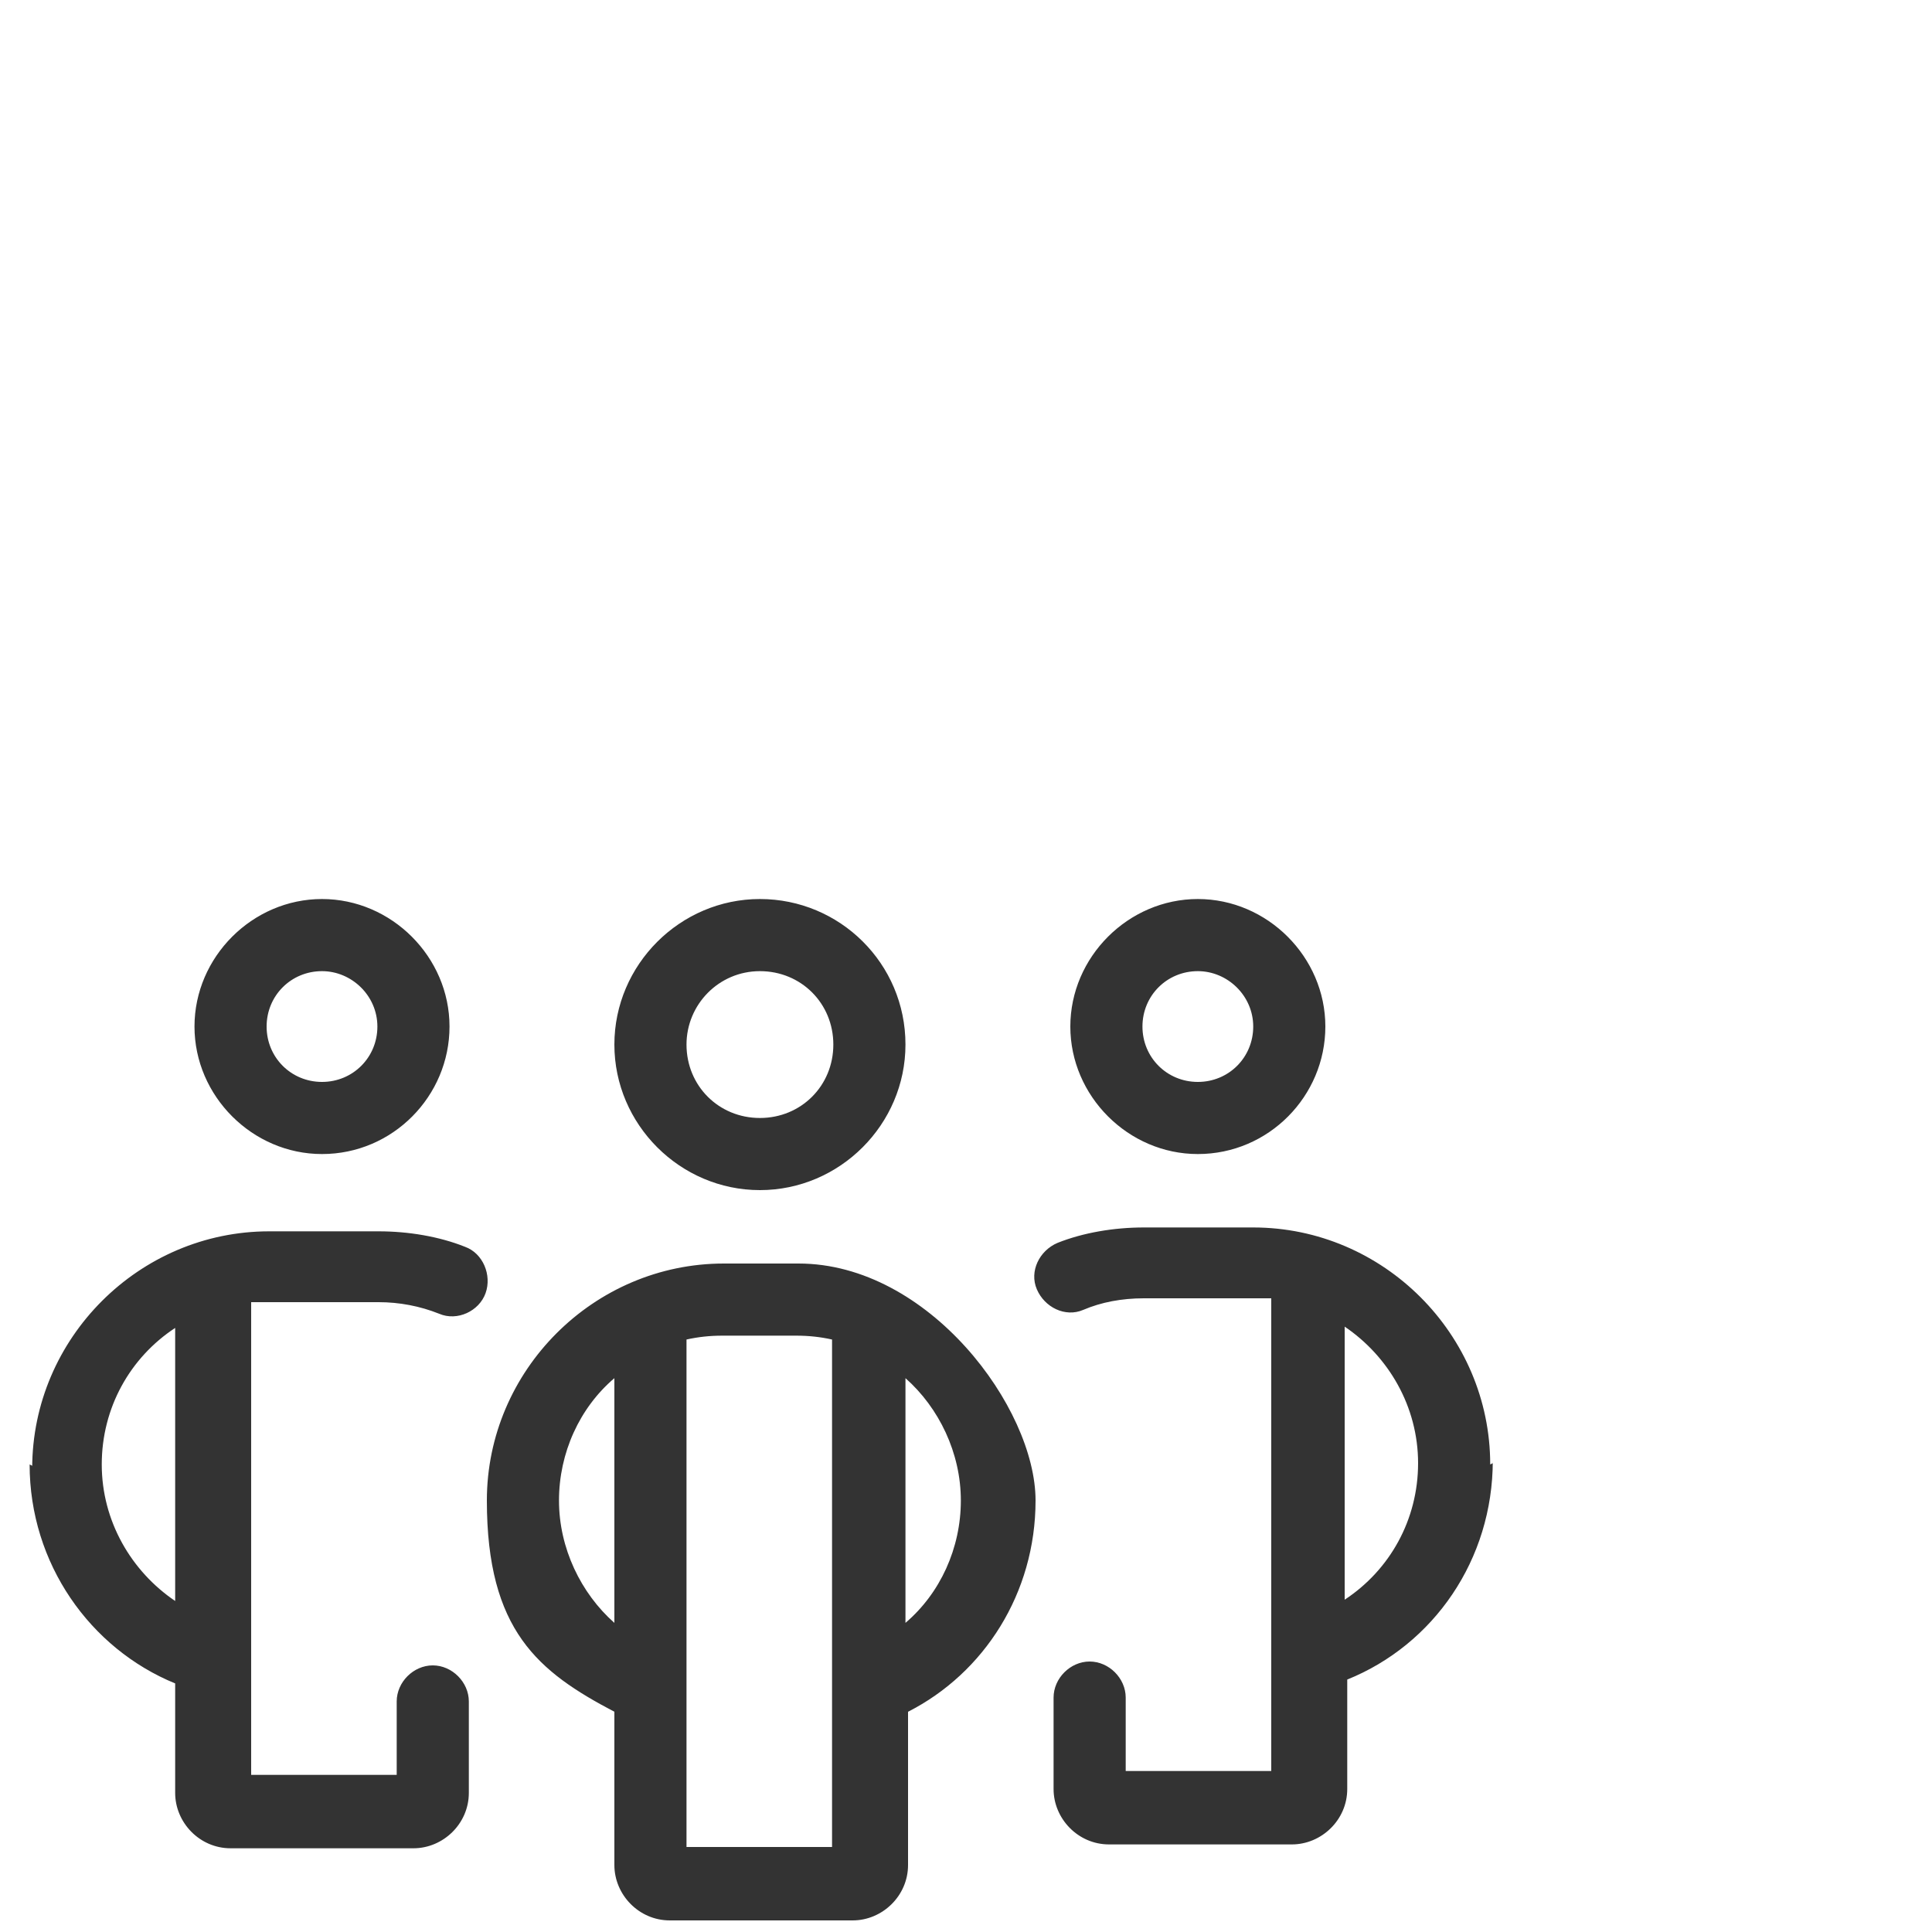<?xml version="1.0" encoding="UTF-8"?>
<svg xmlns="http://www.w3.org/2000/svg" version="1.1" viewBox="0 0 150 150">
  <defs>
    <style>
      .cls-1 {
        fill: #333;
      }
    </style>
  </defs>
  <g>
    <g id="Ebene_1">
      <g id="Ebene_1-2" data-name="Ebene_1">
        <path class="cls-1" d="M25,75.4c2.3,0,4.3,1.9,4.3,4.3s-1.9,4.3-4.3,4.3-4.3-1.9-4.3-4.3,1.9-4.3,4.3-4.3ZM25,89.6c5.5,0,9.9-4.5,9.9-9.9s-4.5-9.9-9.9-9.9-9.9,4.5-9.9,9.9,4.5,9.9,9.9,9.9ZM2.3,113.7c0,7.7,4.7,14.3,11.3,17v8.5c0,2.3,1.9,4.3,4.3,4.3h14.2c2.3,0,4.3-1.9,4.3-4.3v-7.1c0-1.5-1.3-2.8-2.8-2.8s-2.8,1.3-2.8,2.8v5.7h-11.3v-36.7h9.9c1.6,0,3.2.3,4.7.9,1.4.6,3.1-.2,3.6-1.6s-.2-3.1-1.6-3.6c-2-.8-4.4-1.2-6.7-1.2h-8.5c-10.1,0-18.4,8.3-18.4,18.4v-.2ZM13.6,124.3c-3.4-2.3-5.7-6.2-5.7-10.6s2.2-8.3,5.7-10.6v21.3h0ZM93,75.4c2.3,0,4.3,1.9,4.3,4.3s-1.9,4.3-4.3,4.3-4.3-1.9-4.3-4.3,1.9-4.3,4.3-4.3ZM93,89.6c5.5,0,9.9-4.5,9.9-9.9s-4.5-9.9-9.9-9.9-9.9,4.5-9.9,9.9,4.5,9.9,9.9,9.9ZM115.7,113.7c0-10.1-8.3-18.4-18.4-18.4h-8.5c-2.3,0-4.7.4-6.7,1.2-1.4.6-2.2,2.2-1.6,3.6s2.2,2.2,3.6,1.6,3-.9,4.7-.9h9.9v36.7h-11.3v-5.7c0-1.5-1.3-2.8-2.8-2.8s-2.8,1.3-2.8,2.8v7.1c0,2.3,1.9,4.3,4.3,4.3h14.2c2.3,0,4.3-1.9,4.3-4.3v-8.5c6.7-2.7,11.3-9.3,11.3-17v.2ZM104.4,124.3v-21.3c3.4,2.3,5.7,6.2,5.7,10.6s-2.2,8.3-5.7,10.6ZM53.3,81.1c0-3.1,2.5-5.7,5.7-5.7s5.7,2.5,5.7,5.7-2.5,5.7-5.7,5.7-5.7-2.5-5.7-5.7ZM70.3,81.1c0-6.3-5.1-11.3-11.3-11.3s-11.3,5.1-11.3,11.3,5.1,11.3,11.3,11.3,11.3-5.1,11.3-11.3ZM56.2,98.1c-10.1,0-18.4,8.3-18.4,18.4s4,13.3,9.9,16.4v11.9c0,2.3,1.9,4.3,4.3,4.3h14.2c2.3,0,4.3-1.9,4.3-4.3v-11.9c5.9-3,9.9-9.2,9.9-16.4s-8.3-18.4-18.4-18.4h-5.7ZM47.7,107v19c-2.6-2.3-4.3-5.8-4.3-9.5s1.6-7.2,4.3-9.5h0ZM53.3,143.4v-39.4c.9-.2,1.8-.3,2.8-.3h5.7c1,0,1.9.1,2.8.3v39.4s-11.3,0-11.3,0ZM70.3,126v-19c2.6,2.3,4.3,5.8,4.3,9.5s-1.6,7.2-4.3,9.5h0Z"></path>
      </g>
    </g>
  </g>
</svg>
